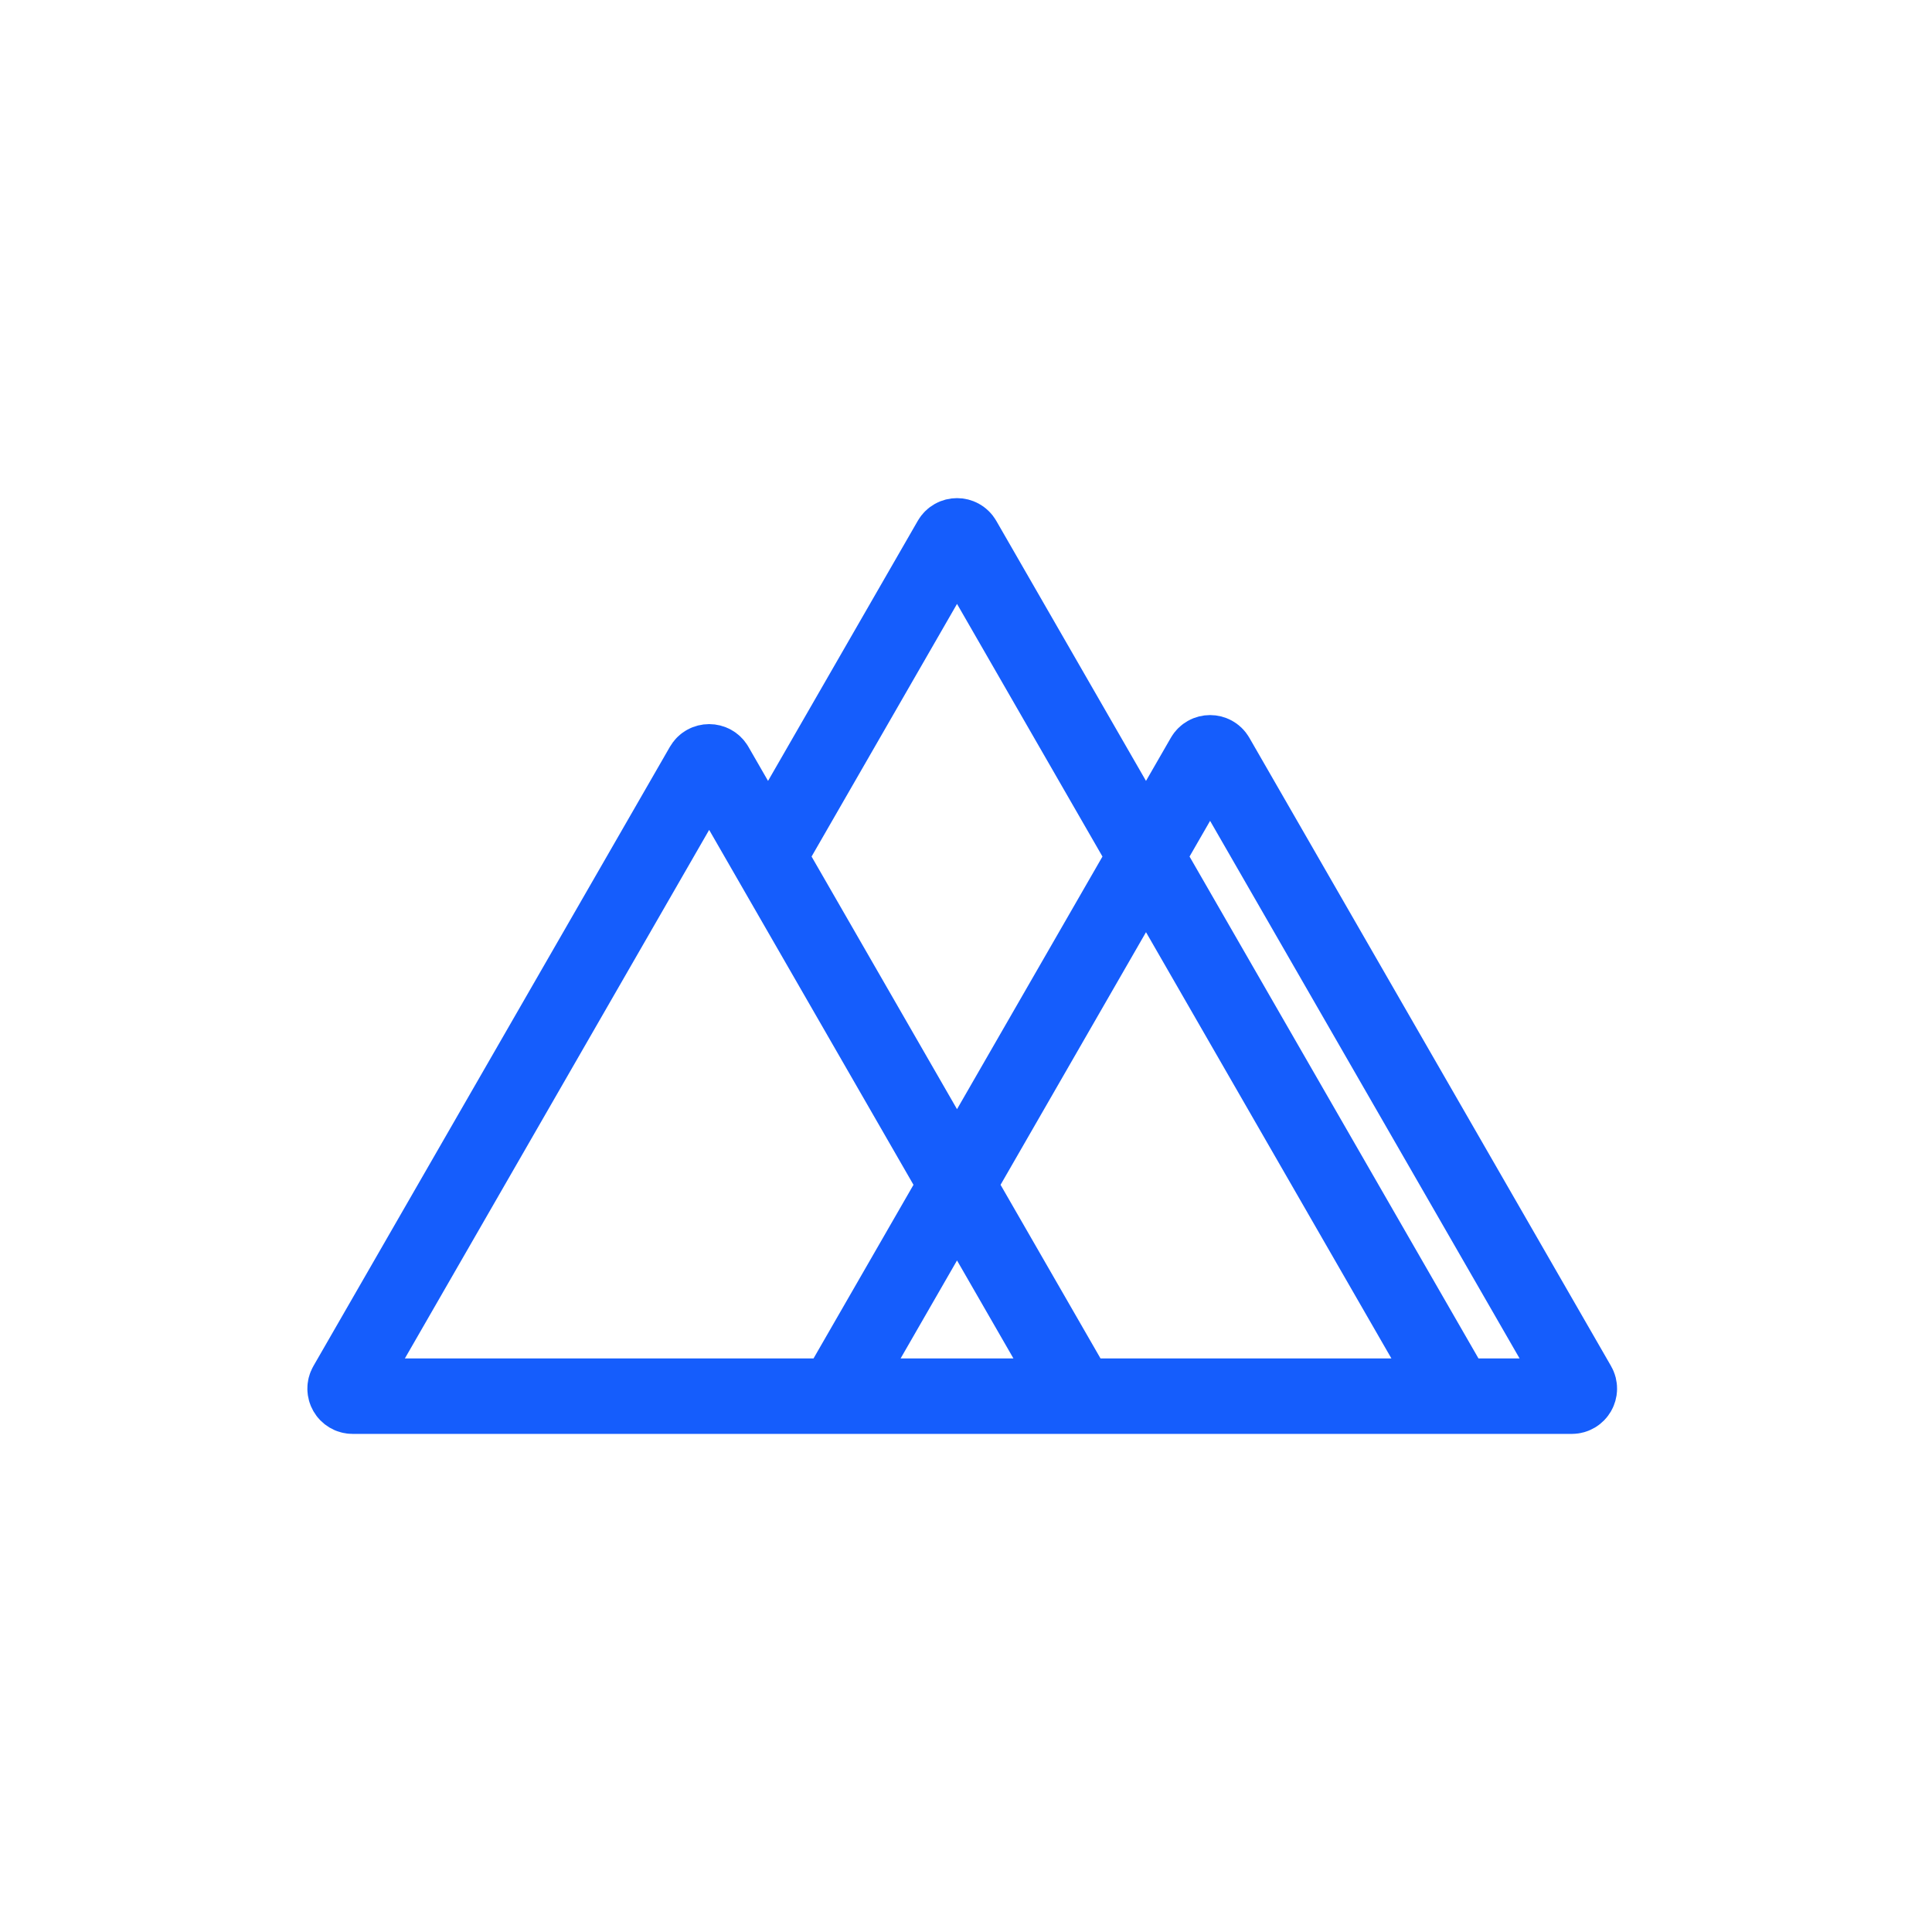 <svg width="256" height="256" viewBox="0 0 256 256" fill="none" xmlns="http://www.w3.org/2000/svg">
<rect x="0" y="0" width="256" height="256" fill="#333333" stroke="none"/>
<g clip-path="url(#clip0_6_269)">
<path d="M256 0H0V256H256V0Z" fill="white"/>
<path d="M256 0H0V256H256V0Z" fill="white"/>
<path d="M142.934 185L126.81 156.994M142.934 185H193.016M142.934 185H110.687M101.769 113.497L94.834 101.449C94.449 100.781 93.485 100.781 93.1 101.449L45.863 183.501C45.479 184.168 45.96 185 46.73 185H110.687M101.769 113.497L125.944 71.505C126.328 70.837 127.292 70.837 127.677 71.505L151.851 113.497M101.769 113.497L126.81 156.994M151.851 113.497L159.477 100.251C159.862 99.583 160.826 99.583 161.21 100.251L209.137 183.501C209.521 184.168 209.04 185 208.27 185H193.016M151.851 113.497L126.81 156.994M151.851 113.497L193.016 185M126.81 156.994L110.687 185" stroke="#155DFC" stroke-width="10"/>
</g>
<defs>
<clipPath id="clip0_6_269">
<rect width="256" height="256" fill="white"/>
</clipPath>
</defs>
</svg>
